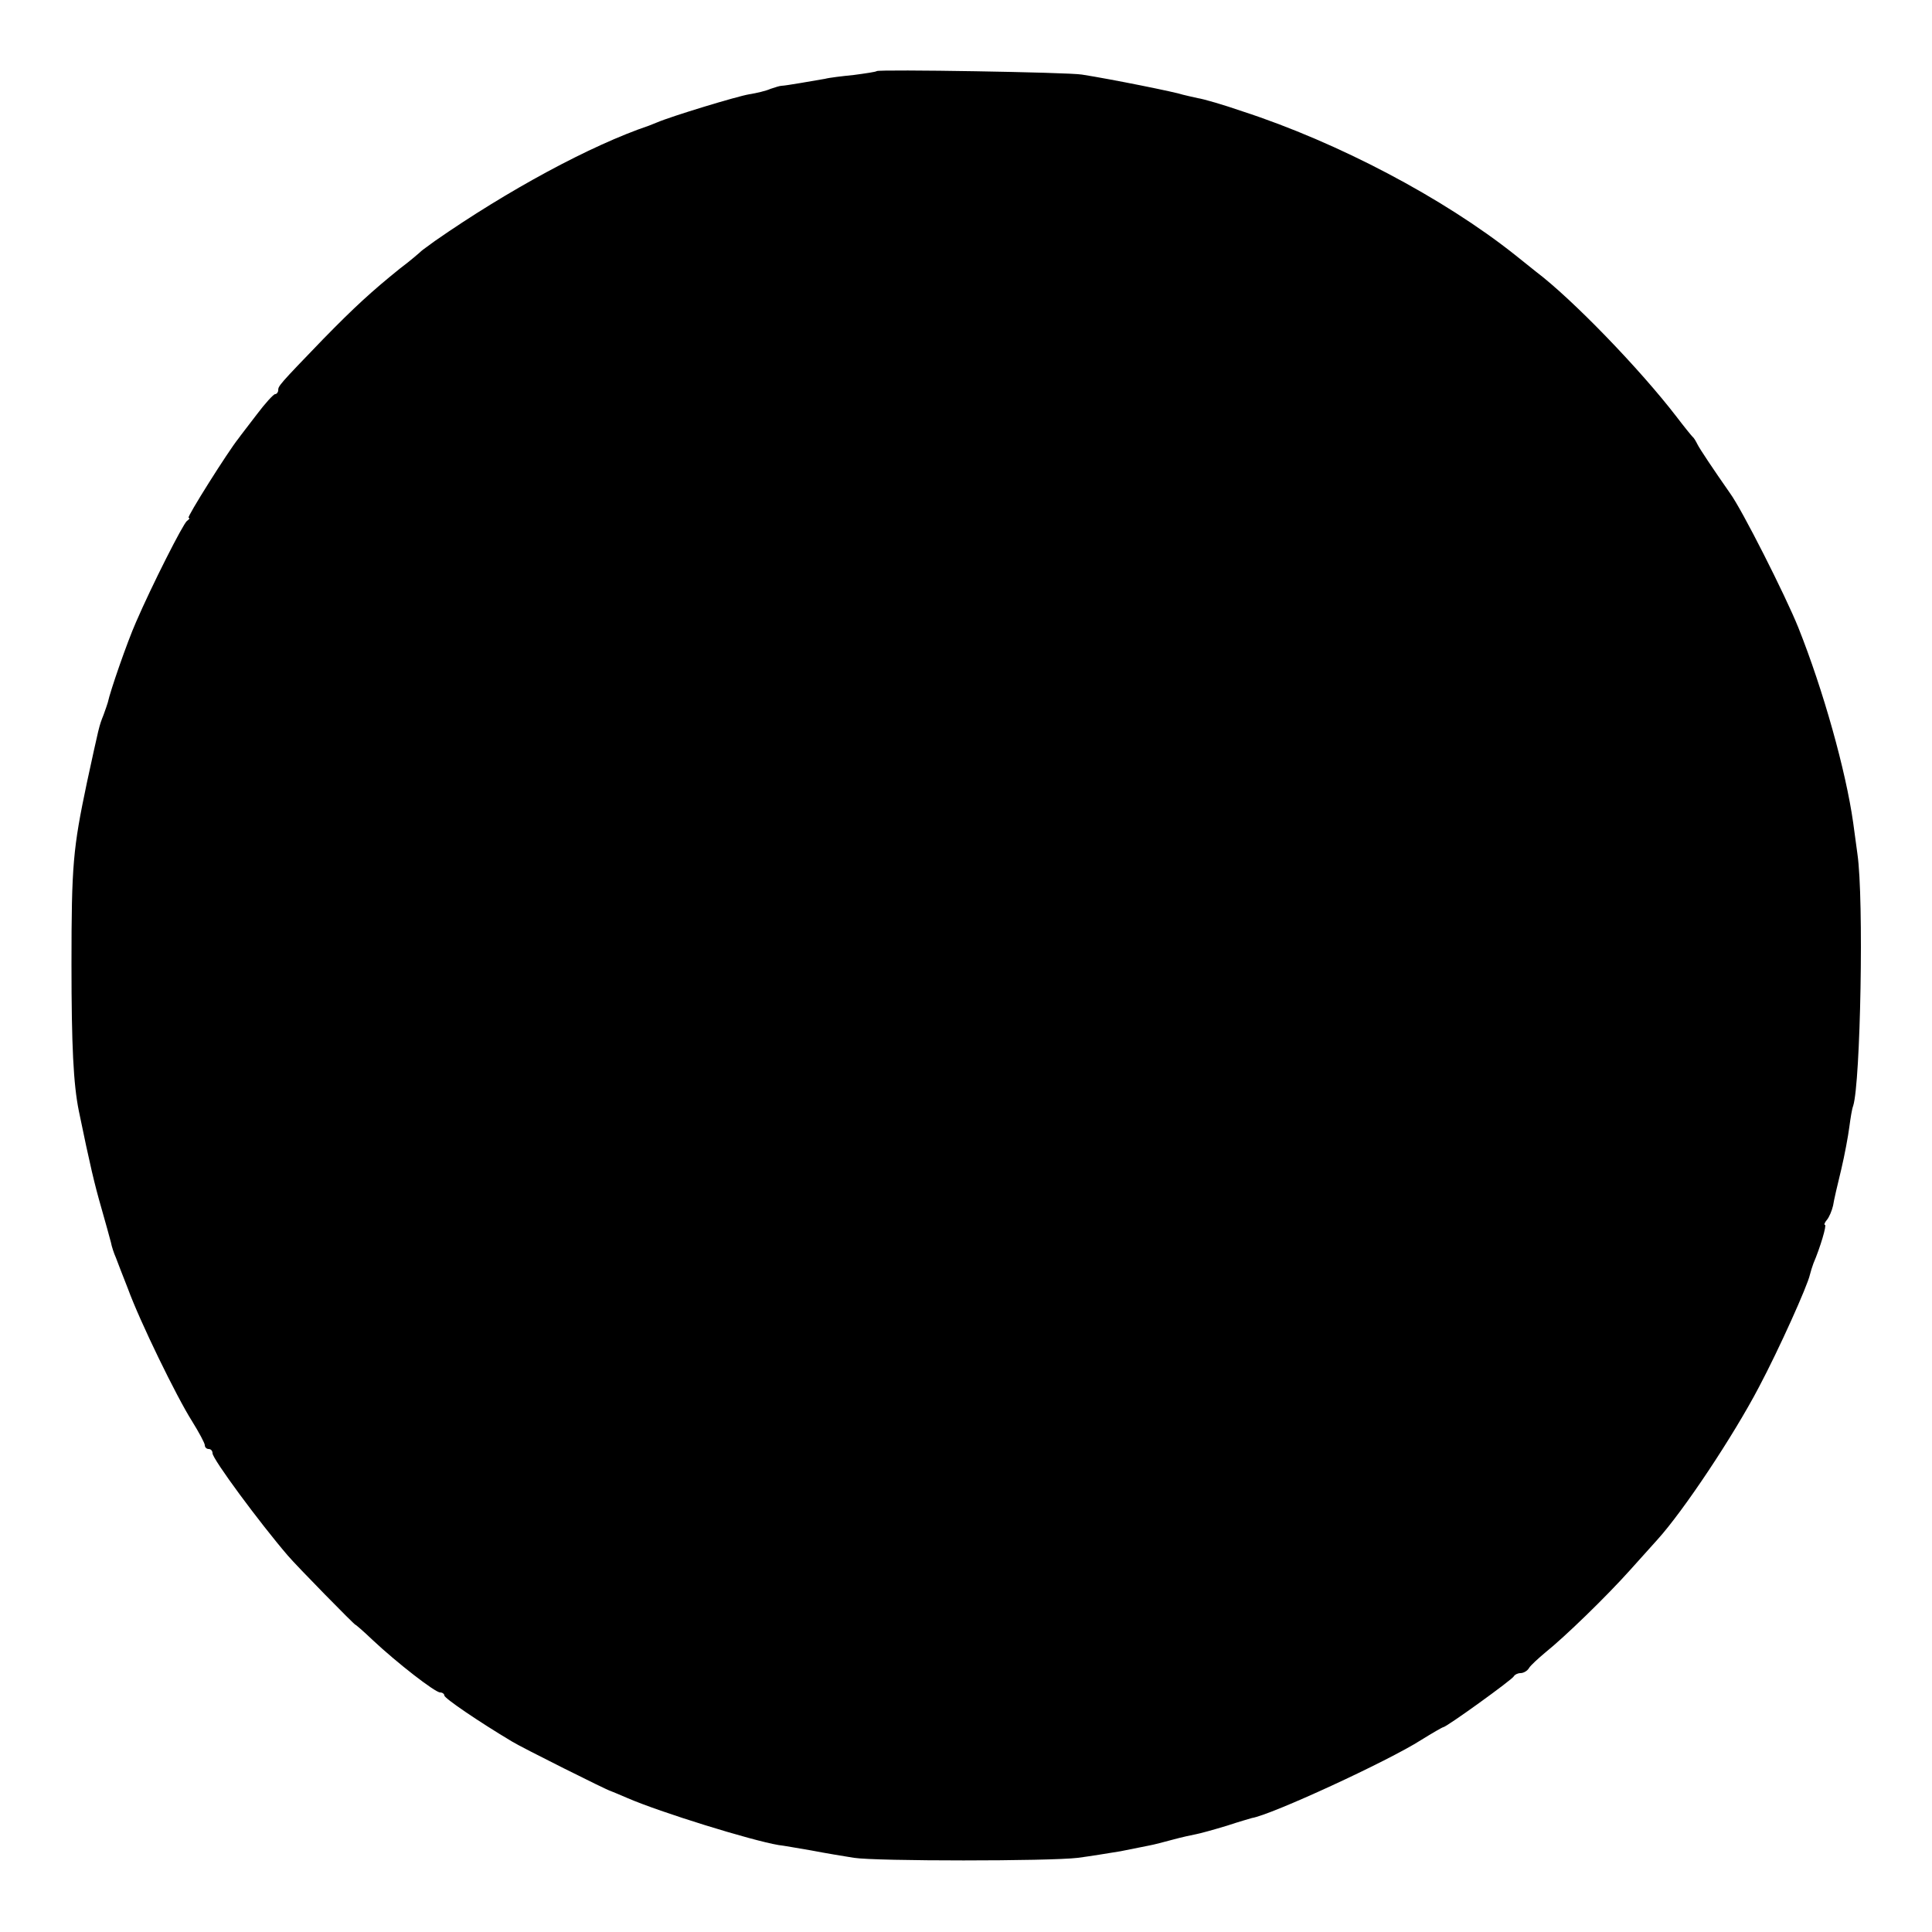 <?xml version="1.0" standalone="no"?>
<!DOCTYPE svg PUBLIC "-//W3C//DTD SVG 20010904//EN"
 "http://www.w3.org/TR/2001/REC-SVG-20010904/DTD/svg10.dtd">
<svg version="1.0" xmlns="http://www.w3.org/2000/svg"
 width="500pt" height="500pt" viewBox="0 0 500 500"
 preserveAspectRatio="xMidYMid meet">
<g transform="translate(0,500) scale(0.1,-0.1)"
fill="#000000" stroke="none">
<path d="M2269 4816 c-2 -2 -29 -6 -59 -10 -30 -3 -64 -7 -75 -10 -29 -5 -103
-18 -112 -18 -5 0 -17 -4 -29 -8 -11 -5 -36 -11 -55 -14 -31 -5 -202 -57 -239
-73 -8 -3 -17 -7 -20 -8 -151 -51 -367 -168 -555 -299 -16 -12 -32 -23 -35
-26 -3 -3 -27 -24 -55 -45 -72 -58 -118 -100 -199 -183 -114 -118 -116 -121
-116 -132 0 -5 -4 -10 -8 -10 -4 0 -26 -24 -47 -52 -22 -29 -44 -57 -48 -63
-26 -32 -135 -205 -129 -205 4 0 2 -4 -4 -8 -10 -7 -91 -167 -132 -262 -23
-52 -67 -179 -73 -208 -1 -4 -6 -18 -11 -32 -12 -30 -11 -28 -43 -175 -36
-171 -40 -213 -40 -470 0 -212 5 -311 19 -380 29 -141 41 -191 58 -250 11 -38
22 -79 25 -90 2 -11 8 -29 13 -40 4 -11 18 -47 31 -80 31 -85 126 -280 166
-343 18 -29 33 -57 33 -62 0 -6 5 -10 10 -10 6 0 10 -5 10 -11 0 -15 122 -180
195 -265 22 -26 175 -182 175 -179 0 1 20 -16 44 -39 64 -60 162 -136 175
-136 6 0 11 -4 11 -8 0 -7 88 -67 175 -119 24 -15 248 -127 255 -128 3 -1 22
-9 43 -18 85 -37 321 -110 392 -122 11 -1 49 -8 85 -14 36 -7 85 -15 110 -19
57 -9 506 -9 580 0 30 4 80 12 110 17 30 6 64 13 75 15 11 2 38 9 60 15 22 6
49 12 60 14 11 2 47 12 80 22 33 11 62 19 65 20 50 8 352 147 438 202 29 18
55 33 57 33 8 0 180 124 183 132 2 4 10 8 17 8 8 0 18 6 22 13 4 7 24 25 43
41 51 41 157 144 218 212 29 32 61 68 71 79 68 75 197 269 263 395 53 100 126
263 132 291 2 8 6 21 9 29 18 42 35 100 30 100 -3 0 -1 6 5 13 6 7 13 24 16
37 2 14 12 56 21 93 9 38 18 87 21 110 3 23 7 48 10 55 19 60 28 535 11 652
-4 30 -9 67 -11 81 -19 134 -77 342 -142 505 -33 82 -146 306 -177 348 -44 63
-78 114 -84 126 -4 8 -9 17 -13 20 -3 3 -21 25 -40 50 -95 124 -271 306 -365
377 -6 5 -30 24 -55 44 -184 146 -456 290 -705 371 -49 17 -101 32 -115 34
-14 3 -31 7 -39 9 -16 6 -184 40 -261 52 -34 6 -525 14 -531 9z"/>
</g>
</svg>
